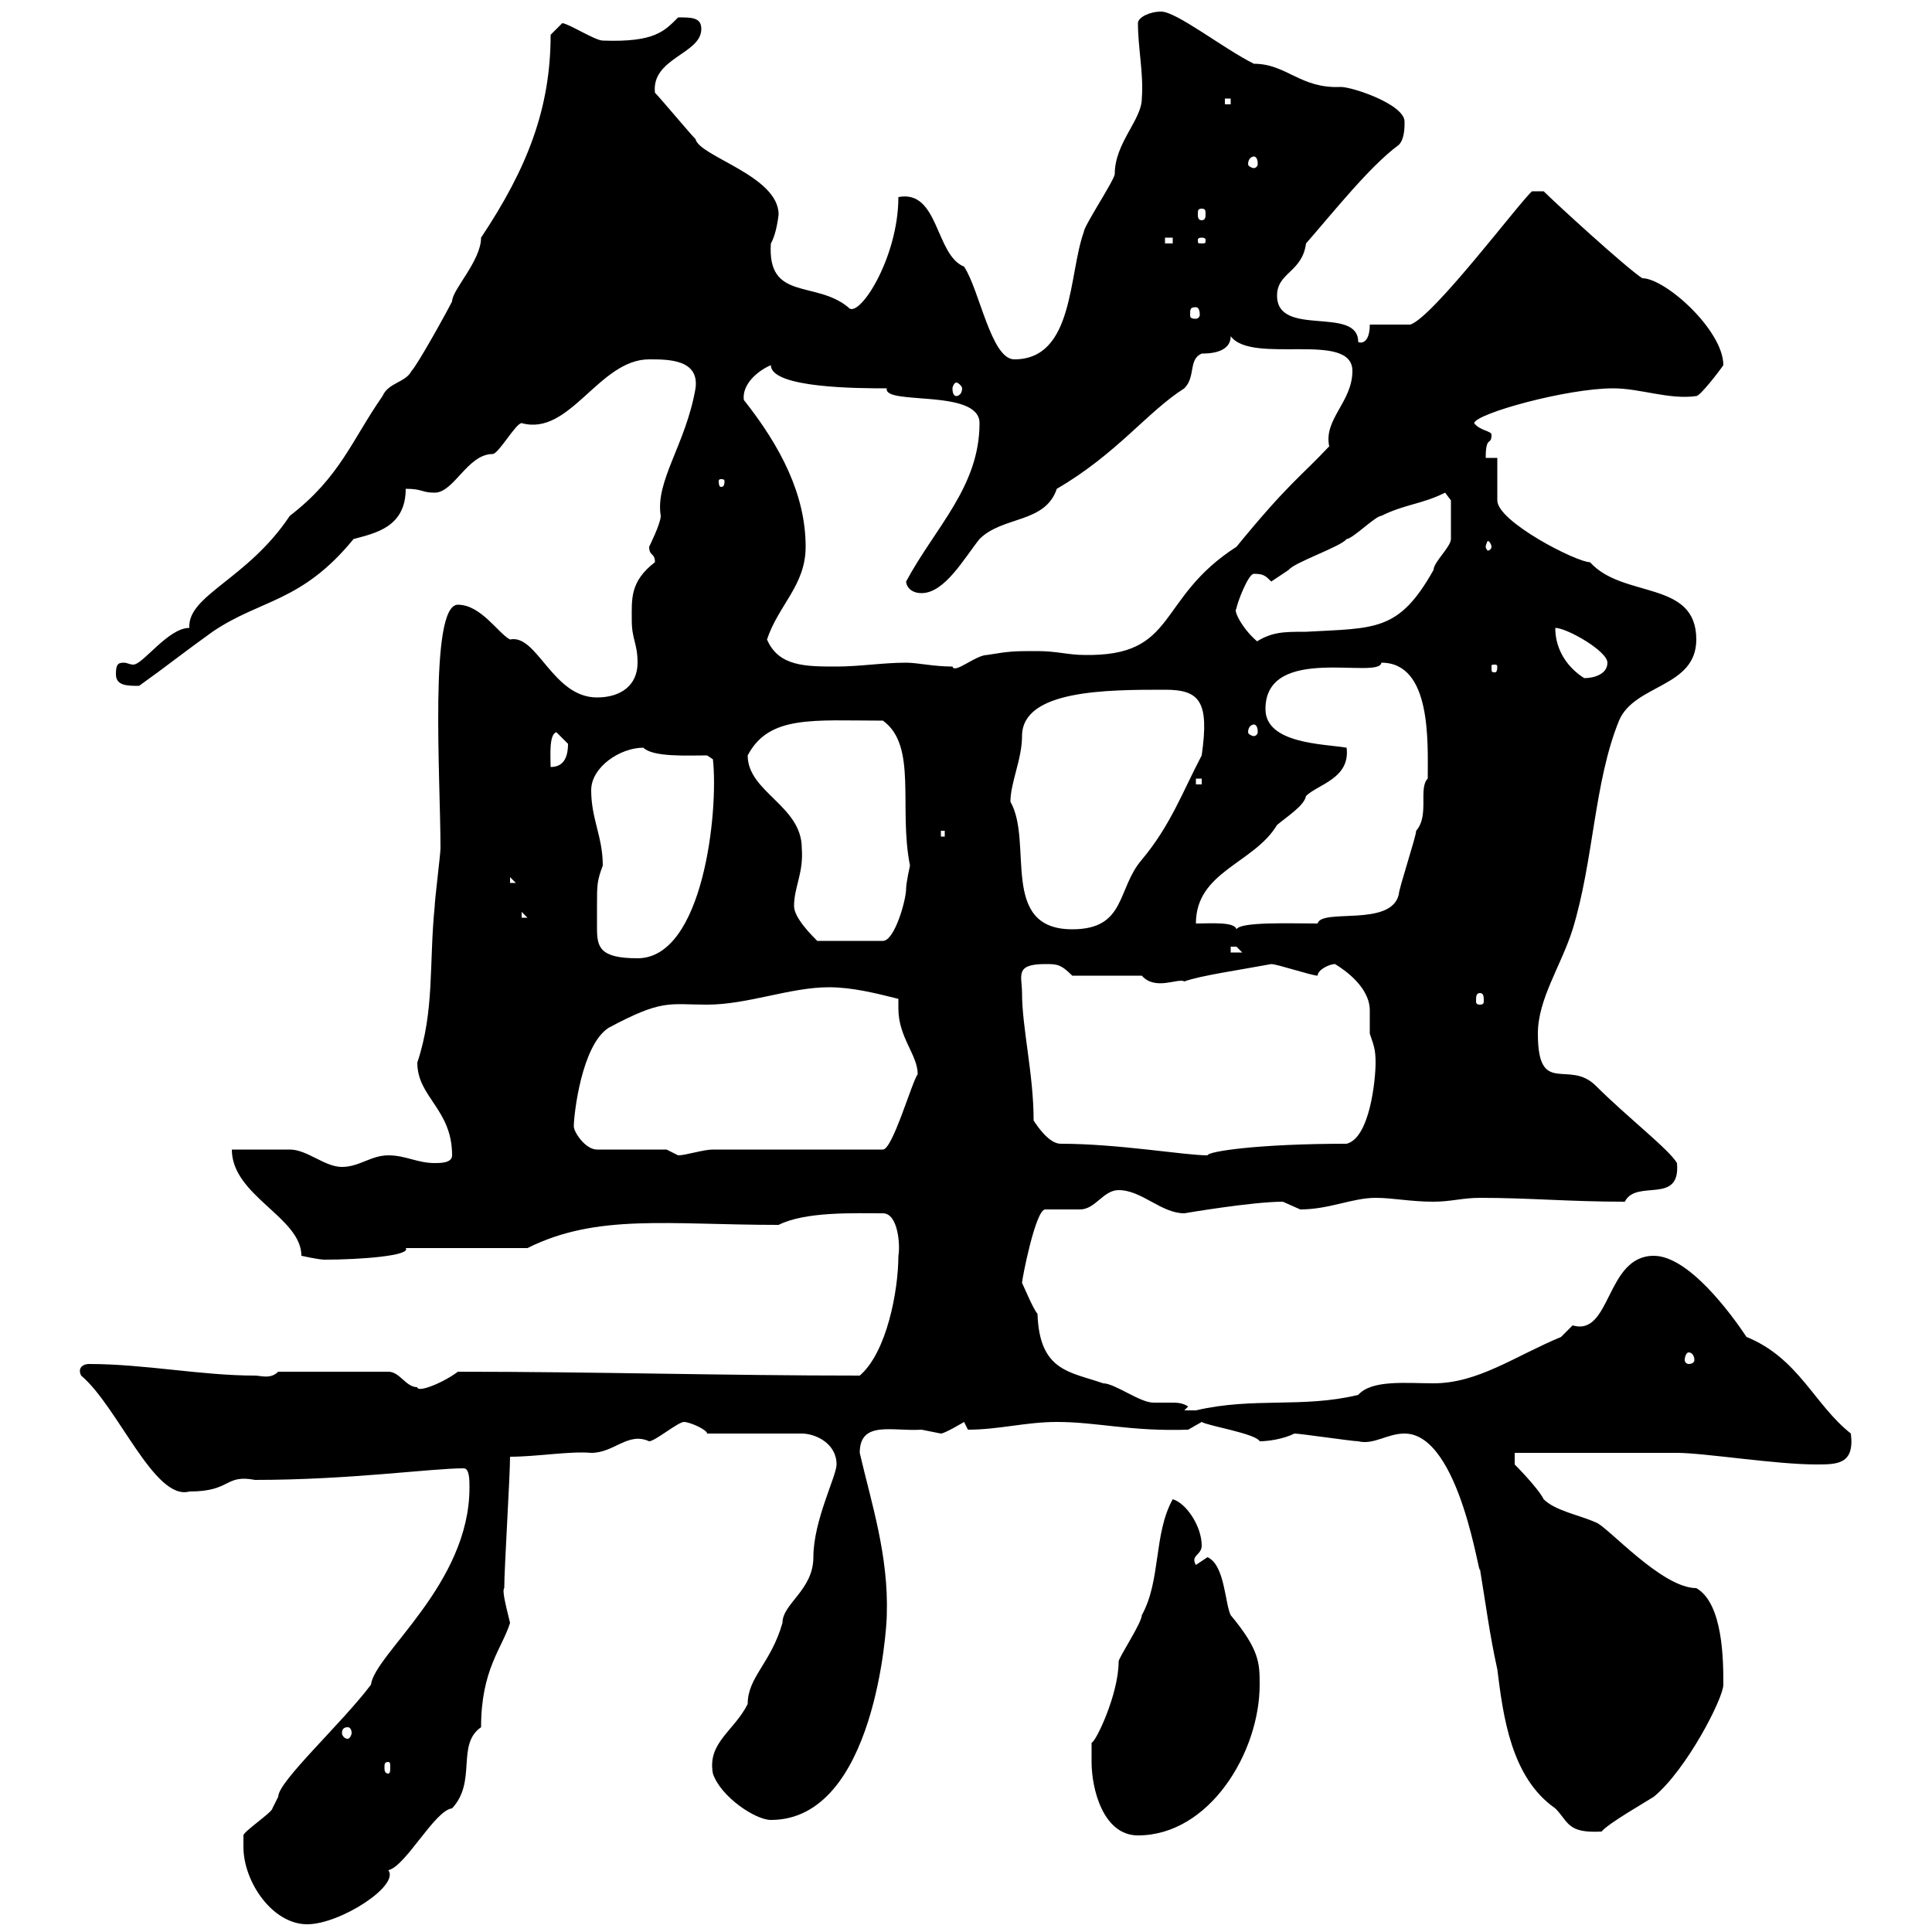 <svg xmlns="http://www.w3.org/2000/svg" xmlns:xlink="http://www.w3.org/1999/xlink" width="300" height="300"><path d="M37.80 286.80C37.80 292.20 42.30 298.80 47.70 298.80C52.80 298.80 62.10 292.80 60.30 290.40C63 289.80 67.50 281.10 70.20 280.80C74.10 276.60 70.80 270.90 74.70 268.20C74.70 259.20 78 255.90 79.20 252C78.30 248.40 78 246.90 78.30 246.60C78.30 243.60 79.20 229.20 79.20 226.20C83.40 226.20 88.50 225.30 91.80 225.60C95.40 225.60 97.50 222.30 100.80 223.80C101.70 223.80 105.30 220.80 106.20 220.80C107.10 220.80 109.80 222 109.80 222.60L124.50 222.60C126.60 222.60 129.90 224.10 129.90 227.40C129.90 229.20 126.30 236.10 126.30 241.80C126.30 246.90 121.50 249 121.50 252C119.70 258.30 116.10 260.40 116.10 264.60C114 268.80 109.80 270.60 110.70 275.40C111.90 279 117.30 282.60 119.70 282.60C135.90 282.60 137.70 252.60 137.70 250.80C138 241.50 135.30 233.40 133.50 225.60C133.50 220.50 138.60 222.30 143.10 222C143.10 222 146.10 222.60 146.10 222.60C146.70 222.60 149.70 220.80 149.70 220.80C149.70 220.80 150.30 222 150.30 222C155.10 222 159.30 220.80 164.10 220.80C170.40 220.80 175.50 222.30 184.50 222L186.60 220.80C187.50 221.40 195 222.60 195.60 223.80C196.80 223.80 199.20 223.50 201 222.60C201.90 222.60 210 223.80 210.90 223.80C213.30 224.40 215.40 222.60 218.10 222.60C226.80 222.60 229.80 246 229.80 243.60C230.70 249 231.30 253.80 232.50 259.20C233.40 266.40 234.60 276 241.50 280.80C243.60 282.90 243.30 284.70 248.70 284.40C249.60 283.20 255.90 279.60 256.80 279C261.90 274.80 267.60 263.70 267.60 261.60C267.60 258 267.60 249 263.40 246.60C258 246.60 249.60 237 247.80 236.40C245.10 235.20 241.50 234.60 239.70 232.80C238.80 231 235.20 227.40 235.20 227.40L235.20 225.60L260.40 225.60C264.60 225.60 275.70 227.40 282 227.40C285.30 227.40 288 227.40 287.40 222.60C281.70 218.10 279.30 210.90 271.20 207.60C268.80 204 262.20 195 256.80 195C249.30 195 250.20 207.60 244.20 205.80C244.20 205.80 242.40 207.60 242.40 207.60C235.20 210.60 229.50 214.80 222.60 214.80C218.40 214.80 213 214.20 210.90 216.60C202.20 218.70 194.70 216.90 185.70 219C185.70 219 184.50 219 183.90 219C183.90 219 184.50 218.40 184.50 218.40C183.60 217.80 182.70 217.80 181.80 217.80C180.90 217.80 180.30 217.80 179.10 217.80C177 217.80 173.10 214.80 171.30 214.80C166.20 213 161.40 213 161.10 204C160.50 203.40 159 199.80 158.70 199.20C158.70 198.60 160.80 187.80 162.30 187.80C162.90 187.80 166.50 187.80 167.70 187.80C170.10 187.80 171.30 184.80 173.70 184.80C177.30 184.80 180.30 188.40 183.90 188.40C183.90 188.40 194.40 186.60 199.20 186.60C199.20 186.60 201.90 187.80 201.90 187.80C206.40 187.80 210 186 213.60 186C216.30 186 219 186.60 222.60 186.60C225.30 186.60 227.10 186 229.80 186C237.60 186 243.60 186.60 252.30 186.60C254.10 183 261 187.20 260.40 180.60C259.20 178.50 252.60 173.40 247.80 168.60C243.60 164.40 238.80 170.40 238.80 160.50C238.80 155.10 242.40 150 244.20 144.30C247.50 133.50 247.50 121.50 251.40 111.90C253.80 106.20 263.40 106.80 263.40 99.30C263.40 90 252 93 246.90 87.30C244.80 87.30 232.50 81 232.50 77.70C232.50 76.50 232.50 72.30 232.50 71.10L230.70 71.10C230.70 67.50 231.60 69.30 231.60 67.50C231.60 66.90 229.80 66.90 228.90 65.70C229.20 64.20 243.30 60.30 250.50 60.30C254.70 60.30 259.20 62.10 263.40 61.50C264 61.50 267 57.60 267.60 56.70C267.60 51.30 258.60 43.20 255 43.20C252.30 41.40 241.50 31.50 239.70 29.70L237.90 29.70C236.10 31.20 222.60 49.20 219 50.40L212.70 50.40C212.70 53.10 211.50 53.40 210.90 53.10C210.90 47.40 198.30 52.50 198.30 45.90C198.30 42.30 202.20 42.30 202.80 37.80C207 33 212.70 25.80 217.20 22.50C218.10 21.60 218.10 19.80 218.10 18.90C218.10 16.20 210 13.50 208.20 13.50C201.90 13.80 199.80 9.90 194.70 9.90C189.90 7.50 182.70 1.80 180.30 1.80C178.50 1.80 176.70 2.70 176.70 3.60C176.70 7.50 177.60 11.40 177.30 15.30C177.30 18.60 173.10 22.20 173.10 27C173.10 27.90 168.30 35.10 168.30 36C165.90 42.60 166.80 55.80 157.50 55.80C153.90 55.80 152.10 45 149.70 41.40C145.20 39.60 145.80 29.40 139.50 30.60C139.50 40.20 133.20 49.80 131.70 47.70C126.60 43.50 119.10 46.80 119.70 37.80C120.60 36.30 120.90 33.30 120.90 33.30C120.90 27.30 108.60 24.30 108 21.60C107.10 20.70 102.60 15.30 101.70 14.40C101.10 9 108.90 8.40 108.90 4.50C108.90 2.70 107.40 2.70 105.30 2.70C103.20 4.80 101.70 6.60 93.60 6.30C92.40 6.30 88.20 3.60 87.30 3.60C87.30 3.60 85.50 5.40 85.50 5.40C85.50 16.80 81.90 26.10 74.70 36.90C74.70 40.50 70.20 45 70.20 46.80C69.30 48.60 64.80 56.70 63.90 57.60C63 59.40 60.30 59.40 59.40 61.50C54.60 68.40 52.80 74.10 45 80.10C38.40 90 29.10 92.40 29.40 97.50C26.10 97.50 22.20 103.20 20.70 103.20C20.10 103.20 19.80 102.90 19.20 102.90C18.30 102.90 18 103.20 18 104.70C18 106.50 19.80 106.50 21.60 106.50C25.80 103.50 28.80 101.10 33 98.10C40.50 93 46.80 93.60 54.90 83.70C58.20 82.80 63 81.90 63 75.90C65.70 75.90 65.40 76.50 67.50 76.50C70.50 76.50 72.60 70.50 76.50 70.50C77.40 70.50 80.10 65.70 81 65.70C88.50 67.80 93 55.80 100.80 55.80C103.80 55.80 108.60 55.80 108 60.30C106.50 69 101.70 74.70 102.60 80.10C102.60 81.30 100.80 84.90 100.80 84.90C100.80 86.40 101.70 85.80 101.70 87.30C97.80 90.30 98.10 93 98.10 96.30C98.10 99.30 99 99.90 99 102.90C99 106.50 96.30 108.30 92.70 108.30C85.80 108.30 83.40 98.40 79.20 99.30C77.40 98.40 74.70 93.90 71.10 93.90C66.60 93.90 68.40 120.90 68.40 131.70C68.40 132.60 67.50 139.80 67.50 140.70C66.60 149.70 67.50 156.90 64.80 165C64.80 170.40 70.20 172.20 70.20 179.40C70.20 180.60 68.40 180.60 67.50 180.60C64.80 180.60 63 179.40 60.30 179.40C57.60 179.40 55.80 181.20 53.10 181.20C50.40 181.20 47.70 178.50 45 178.50C44.10 178.50 36.60 178.50 36 178.50C36 185.70 46.80 189 46.80 195C46.80 195 49.50 195.60 50.40 195.60C55.80 195.60 63.90 195 63 193.80L81.90 193.80C92.70 188.40 103.80 190.20 120.90 190.20C125.10 188.10 132.60 188.40 137.10 188.40C139.50 188.40 139.80 193.50 139.50 195C139.50 200.40 137.70 210 133.50 213.60C112.20 213.60 92.70 213 71.10 213C68.70 214.80 64.80 216.30 64.80 215.40C63 215.40 62.10 213 60.30 213L43.20 213C42 214.20 40.50 213.60 39.60 213.60C31.20 213.60 22.50 211.80 13.80 211.80C12.90 211.80 12 212.40 12.60 213.60C18.30 218.40 24 233.10 29.40 231.60C36 231.60 34.80 228.90 39.60 229.80C54.30 229.80 66.90 228 72 228C72.90 228 72.90 229.80 72.90 231C72.90 246 58.20 256.80 57.60 261.60C53.10 267.60 43.20 276.60 43.20 279C43.20 279 42.30 280.80 42.30 280.80C42.30 281.40 37.80 284.40 37.80 285C37.80 285 37.80 286.80 37.80 286.80ZM169.50 273.60C169.50 277.80 171.30 285 176.70 285C187.80 285 195.60 272.10 195.60 261.60C195.60 258.30 195.60 256.20 191.10 250.80C190.20 249 190.20 243 187.50 241.80C187.50 241.80 185.70 243 185.70 243C184.80 241.50 186.60 241.50 186.60 240C186.60 237 184.20 233.40 182.10 232.80C179.10 238.20 180.30 245.40 177.30 250.80C177.30 252 173.70 257.40 173.70 258C173.70 263.10 170.10 270.60 169.50 270.60C169.50 270.60 169.50 272.40 169.50 273.60ZM60.30 273.60C60.60 273.60 60.60 273.90 60.60 274.50C60.60 274.80 60.60 275.40 60.30 275.40C59.70 275.40 59.70 274.80 59.70 274.50C59.70 273.90 59.70 273.60 60.30 273.60ZM54 268.20C54.30 268.20 54.60 268.50 54.60 269.10C54.60 269.40 54.30 270 54 270C53.40 270 53.10 269.40 53.10 269.10C53.10 268.50 53.40 268.20 54 268.20ZM262.20 210C262.80 210 263.10 210.60 263.10 211.20C263.10 211.50 262.80 211.80 262.20 211.80C261.90 211.80 261.60 211.50 261.60 211.20C261.60 210.60 261.90 210 262.20 210ZM103.50 178.50L92.70 178.50C90.90 178.50 89.10 175.80 89.10 174.90C89.10 173.10 90.30 162.30 94.50 159.60C102.90 155.10 103.80 156 109.80 156C116.10 156 122.70 153.30 128.70 153.30C132.30 153.30 135.90 154.20 139.50 155.10C139.50 155.40 139.50 156 139.50 156.60C139.50 161.10 142.50 163.80 142.50 166.80C141.60 168 138.60 178.50 137.10 178.50L110.70 178.50C109.20 178.50 106.50 179.40 105.30 179.40C105.30 179.40 103.50 178.50 103.50 178.50ZM160.50 174C160.50 166.80 158.70 159.60 158.70 154.20C158.70 151.50 157.50 149.70 162.30 149.70C164.10 149.70 164.70 149.70 166.50 151.50L177.30 151.50C179.40 153.90 183 151.80 183.90 152.40C186.30 151.50 192.60 150.60 197.40 149.70C198.30 149.70 203.70 151.50 204.60 151.50C204.60 150.60 206.40 149.70 207.30 149.70C208.80 150.60 212.70 153.30 212.70 156.90C212.70 158.40 212.70 159.30 212.70 160.50C213.30 162.30 213.60 162.90 213.60 165C213.60 167.70 212.70 176.70 209.10 177.60C195.30 177.60 187.50 178.80 187.50 179.40C183.90 179.40 173.70 177.60 164.70 177.60C162.90 177.60 161.10 174.90 160.50 174ZM229.80 154.20C230.40 154.20 230.40 154.80 230.40 155.40C230.40 155.70 230.40 156 229.80 156C229.20 156 229.20 155.70 229.20 155.40C229.20 154.80 229.20 154.20 229.80 154.20ZM92.70 140.70C92.70 137.40 92.70 136.80 93.60 134.40C93.60 129.90 91.80 127.20 91.80 122.70C91.80 119.10 96.30 116.10 99.90 116.10C101.40 117.60 106.80 117.30 109.80 117.30L110.70 117.90C111.60 126 109.20 148.80 99 148.80C93 148.80 92.70 147 92.70 144C92.70 143.10 92.70 142.20 92.70 140.70ZM191.10 147C191.10 147 191.10 147 192 147C192 147 192.90 147.90 192.90 147.90L191.10 147.90ZM123.30 140.70C123.30 137.70 124.80 135.60 124.50 131.70C124.50 125.10 116.10 123 116.10 117.30C119.40 111 126.30 111.90 137.10 111.90C142.50 115.80 139.50 125.40 141.30 134.40C141.30 134.40 140.70 137.10 140.70 138C140.70 139.80 138.90 146.10 137.10 146.10L126.90 146.10C126 145.20 123.30 142.50 123.30 140.70ZM156.90 124.50C156.90 121.50 158.70 117.90 158.70 114.30C158.70 107.10 171.90 107.10 180.90 107.10C186.30 107.10 187.80 108.90 186.60 117.30C183.60 123 181.80 128.10 177.30 133.50C173.40 138 174.90 144.30 166.50 144.30C155.10 144.30 160.50 130.80 156.90 124.50ZM185.70 143.40C185.70 135.30 194.70 134.10 198.30 128.10C200.10 126.60 202.50 125.10 202.80 123.60C204.60 121.80 209.70 120.90 209.10 116.10C205.50 115.50 196.50 115.50 196.50 110.10C196.50 99.90 214.20 105.60 214.50 102.90C222.30 102.90 221.70 115.20 221.70 120.90C220.20 122.40 222 126.60 219.90 129C219.90 129.90 217.20 138 217.20 138.90C216 144 205.20 141 204.60 143.40C200.40 143.40 192.60 143.10 192 144.30C191.70 143.10 188.10 143.40 185.70 143.40ZM81 141.60L81.90 142.50L81 142.50ZM79.20 136.20L80.10 137.10L79.20 137.10ZM146.10 129L146.70 129L146.70 129.90L146.10 129.90ZM185.70 120.90L186.60 120.90L186.60 121.80L185.70 121.80ZM86.40 113.70C86.40 113.70 88.20 115.50 88.20 115.50C88.20 117.90 87.30 119.10 85.50 119.10C85.50 117.60 85.20 114 86.40 113.70ZM194.70 112.50C195 112.50 195.30 112.80 195.30 113.70C195.30 114 195 114.30 194.70 114.30C194.40 114.30 193.80 114 193.80 113.70C193.80 112.80 194.40 112.50 194.70 112.50ZM241.50 97.50C243.30 97.50 249.60 101.10 249.60 102.90C249.60 104.70 247.50 105.30 246 105.30C243.60 103.80 241.50 101.10 241.50 97.50ZM119.10 99.30C120.90 93.90 125.10 90.90 125.10 84.90C125.10 76.80 121.20 69.30 115.50 62.10C115.20 59.70 117.60 57.60 119.70 56.70C119.70 60.30 133.50 60.30 137.70 60.30C137.10 63 152.10 60.30 152.10 65.70C152.10 75.60 145.20 81.90 140.70 90.30C140.70 90.90 141.30 92.10 143.10 92.10C146.70 92.10 149.70 86.70 152.10 83.70C155.70 80.10 162.30 81.30 164.10 75.90C173.40 70.50 178.20 63.90 183.90 60.30C185.70 58.50 184.50 55.80 186.60 54.90C187.50 54.90 191.10 54.90 191.10 52.20C194.40 56.70 210 51.30 210 57.60C210 62.40 205.50 65.10 206.40 69.30C201.90 74.10 200.10 75 192 84.90C179.40 93 183 102 168.30 101.70C165.90 101.70 164.10 101.10 161.10 101.10C157.50 101.10 156.90 101.10 153.30 101.70C151.50 101.70 148.20 104.70 147.90 103.50C144.90 103.50 142.50 102.90 140.70 102.90C137.10 102.90 133.50 103.50 129.90 103.50C125.10 103.50 120.90 103.50 119.10 99.30ZM232.50 103.50C232.50 104.40 232.20 104.40 232.20 104.40C231.60 104.40 231.60 104.40 231.60 103.50C231.60 103.20 231.60 103.20 232.20 103.20C232.20 103.20 232.50 103.20 232.50 103.50ZM192 94.50C192 93.90 193.80 89.10 194.70 89.10C196.20 89.10 196.50 89.40 197.40 90.30C197.40 90.30 200.10 88.50 200.10 88.50C201 87.30 208.20 84.90 209.10 83.70C210 83.70 213.60 80.10 214.50 80.10C218.10 78.30 220.80 78.30 224.40 76.50L225.30 77.70C225.30 78.60 225.30 83.10 225.30 83.70C225.30 84.90 222.60 87.30 222.60 88.50C217.20 98.10 213.60 97.50 202.80 98.10C199.20 98.10 197.40 98.10 194.70 99.90L195.60 99.90C193.20 98.10 191.40 94.80 192 94.50ZM231.60 84.90C231.60 85.20 231.30 85.50 231 85.50C231 85.50 230.70 85.20 230.70 84.90C230.70 84.60 231 84 231 84C231.30 84 231.60 84.60 231.60 84.90ZM112.50 74.70C112.50 75.60 112.20 75.60 111.90 75.60C111.90 75.60 111.60 75.60 111.60 74.70C111.60 74.40 111.90 74.40 111.90 74.40C112.20 74.40 112.50 74.40 112.50 74.70ZM148.50 59.40C148.80 59.40 149.40 60 149.40 60.30C149.40 61.20 148.80 61.50 148.50 61.50C148.20 61.50 147.90 61.20 147.90 60.30C147.90 60 148.20 59.40 148.50 59.40ZM185.70 47.70C186 47.70 186.30 48 186.30 48.90C186.30 49.20 186 49.50 185.70 49.50C184.80 49.50 184.80 49.20 184.80 48.90C184.80 48 184.80 47.70 185.70 47.70ZM180.90 36.90L182.10 36.90L182.10 37.80L180.90 37.80ZM186.60 36.90C187.20 36.90 187.20 37.20 187.20 37.20C187.20 37.80 187.20 37.80 186.60 37.80C186 37.80 186 37.80 186 37.20C186 37.20 186 36.90 186.60 36.90ZM186.60 32.40C187.20 32.40 187.20 32.70 187.20 33.30C187.20 33.60 187.20 34.20 186.60 34.20C186 34.20 186 33.60 186 33.30C186 32.70 186 32.40 186.60 32.40ZM194.70 24.30C195 24.30 195.30 24.60 195.30 25.50C195.30 25.80 195 26.10 194.70 26.10C194.40 26.10 193.80 25.80 193.80 25.50C193.80 24.60 194.40 24.30 194.70 24.30ZM190.20 15.30L191.10 15.30L191.10 16.20L190.20 16.20Z"/></svg>